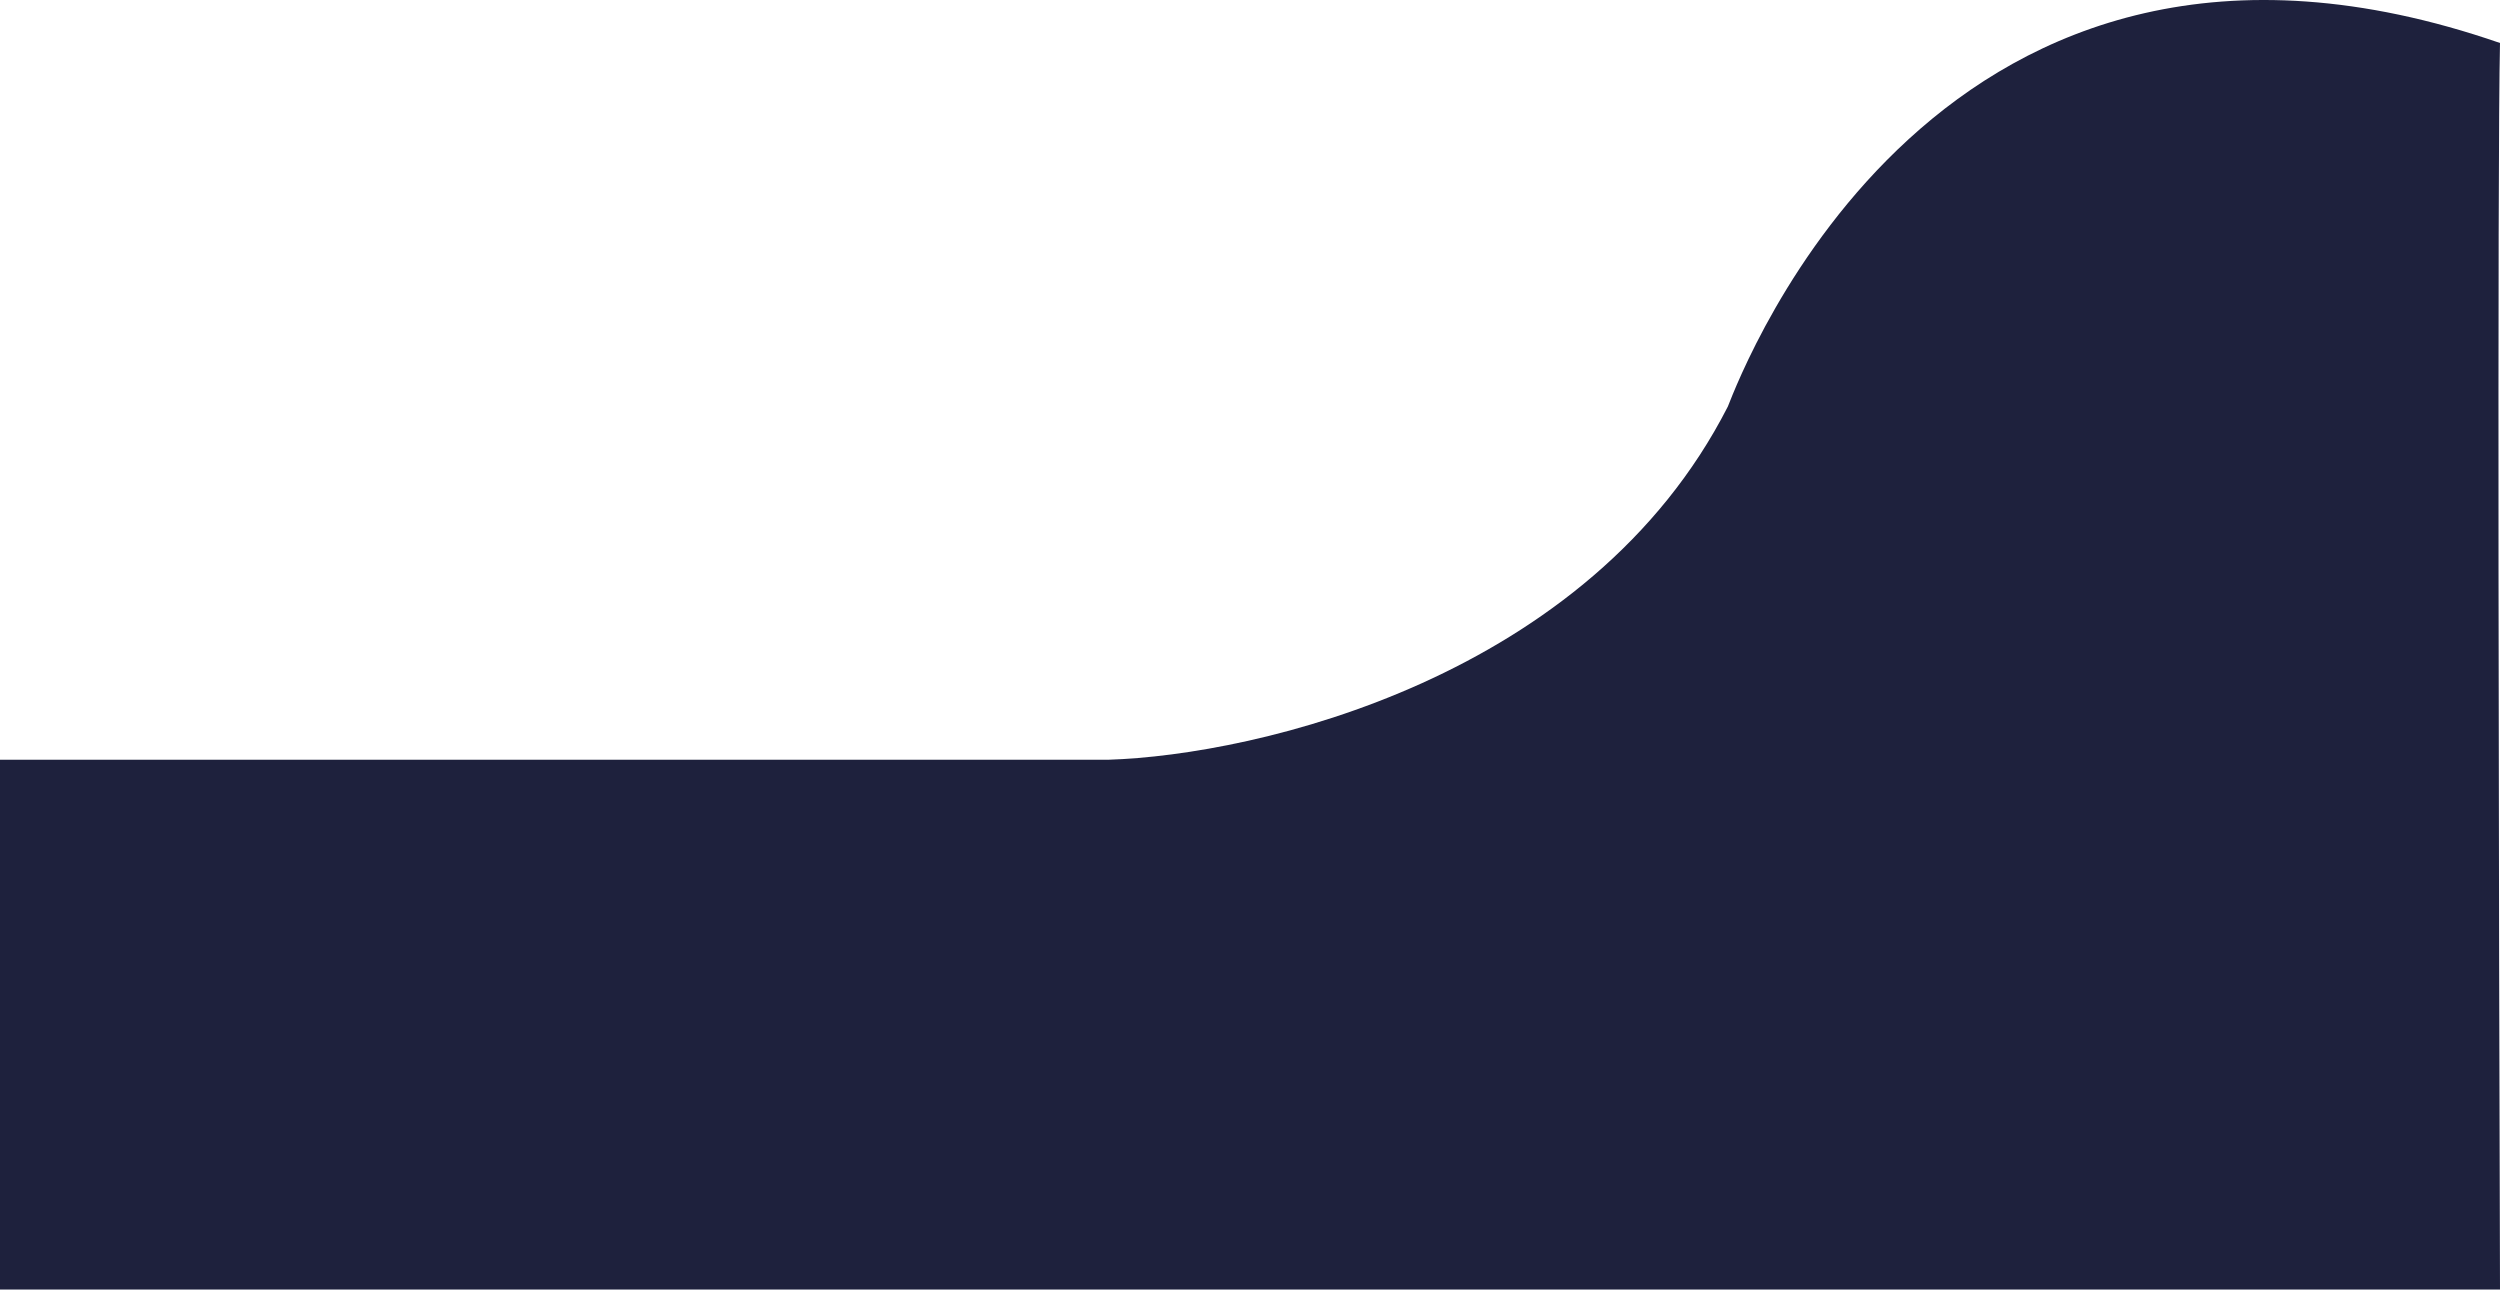 <?xml version="1.0" encoding="UTF-8"?> <svg xmlns="http://www.w3.org/2000/svg" width="1444" height="745" viewBox="0 0 1444 745" fill="none"> <path d="M640 438.833H0V744.833H1444C1443.33 532.166 1442.4 90.433 1444 24.833C1120 -87.167 1006 214.833 998 234.833C918 391.633 726 436.166 640 438.833Z" fill="#1E213D"></path> </svg> 